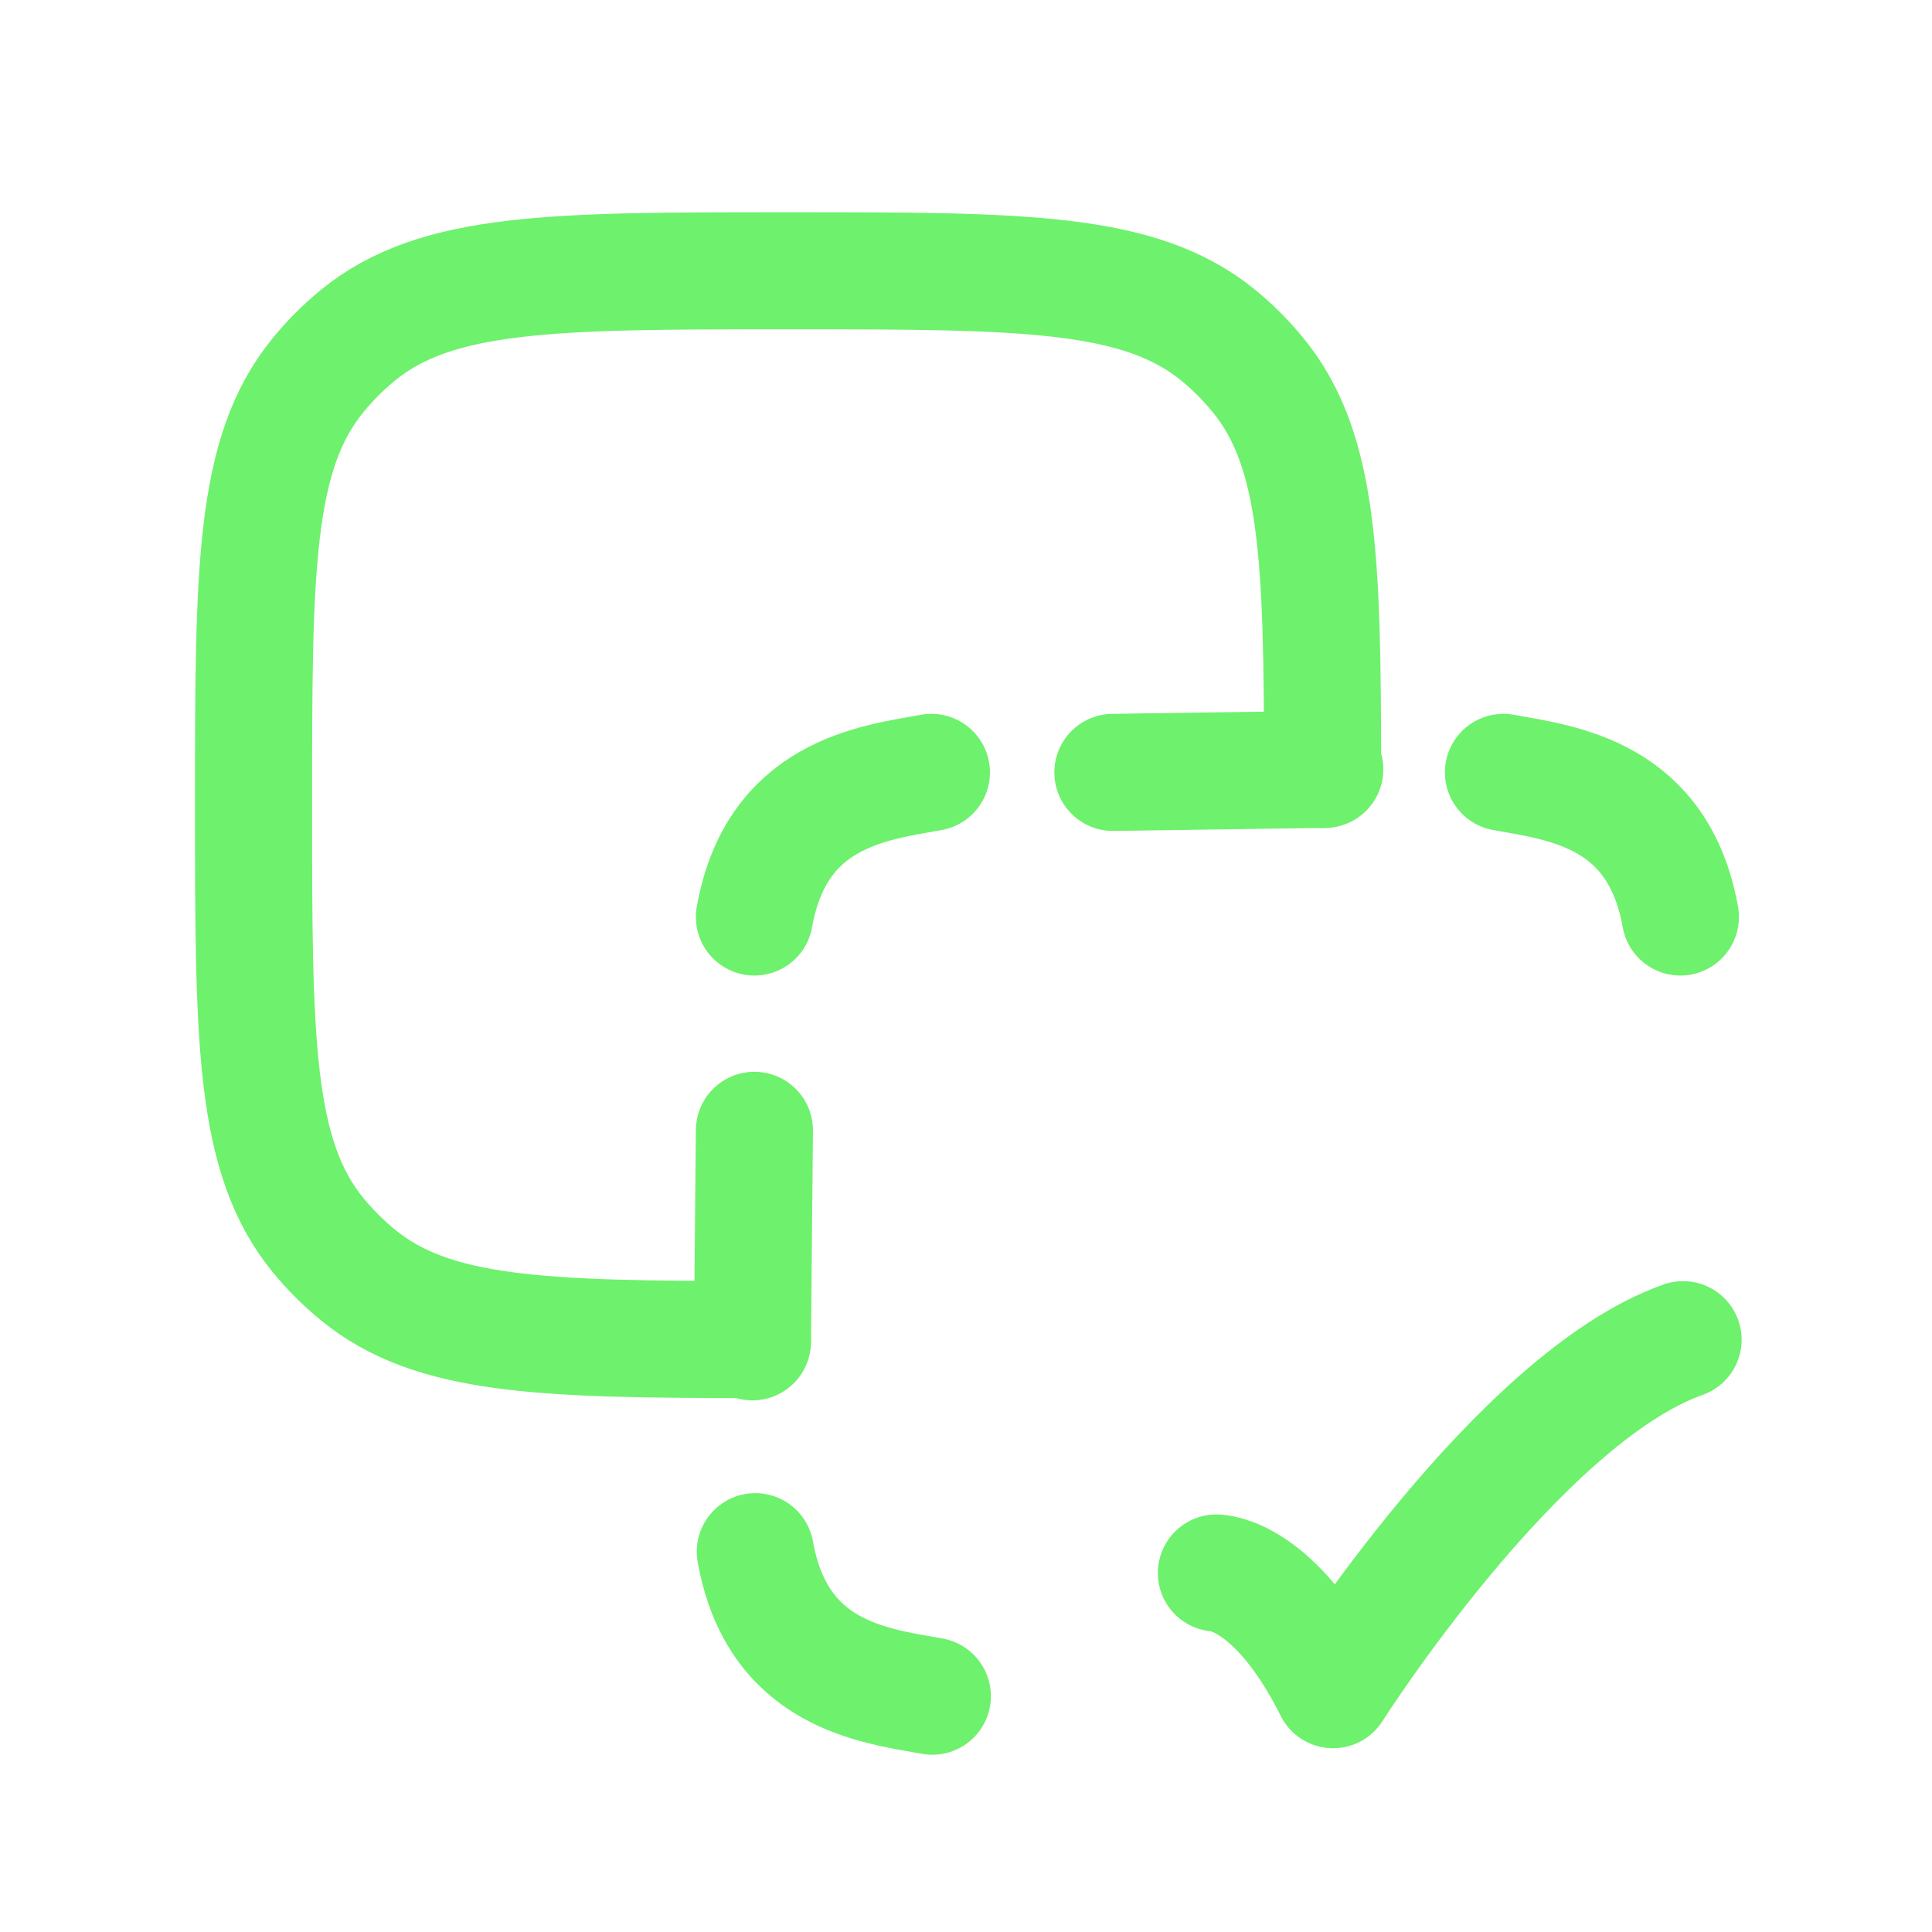 <svg width="33" height="33" viewBox="0 0 33 33" fill="none" xmlns="http://www.w3.org/2000/svg">
<path d="M22.591 13.144C22.588 9.545 22.534 7.68 21.486 6.404C21.284 6.157 21.058 5.931 20.811 5.728C19.463 4.625 17.462 4.625 13.46 4.625C9.458 4.625 7.457 4.625 6.11 5.729C5.863 5.932 5.637 6.158 5.435 6.405C4.331 7.749 4.331 9.75 4.331 13.752C4.331 17.754 4.331 19.755 5.436 21.101C5.64 21.348 5.864 21.573 6.111 21.775C7.388 22.825 9.253 22.878 12.852 22.881" stroke="#6EF16D" stroke-width="2" stroke-linecap="round" stroke-linejoin="round"/>
<path d="M19.009 13.193L22.628 13.141M12.886 19.307L12.852 22.919M15.909 13.193C14.894 13.375 13.261 13.562 12.886 15.663M25.68 13.193C26.695 13.375 28.327 13.562 28.702 15.663M15.925 28.972C14.908 28.791 13.277 28.605 12.901 26.504" stroke="#6EF16D" stroke-width="2" stroke-linecap="round" stroke-linejoin="round"/>
<path d="M20.777 26.868C20.777 26.868 21.773 26.868 22.77 28.861C22.77 28.861 25.934 23.879 28.748 22.883" stroke="#6EF16D" stroke-width="2" stroke-linecap="round" stroke-linejoin="round"/>
</svg>
